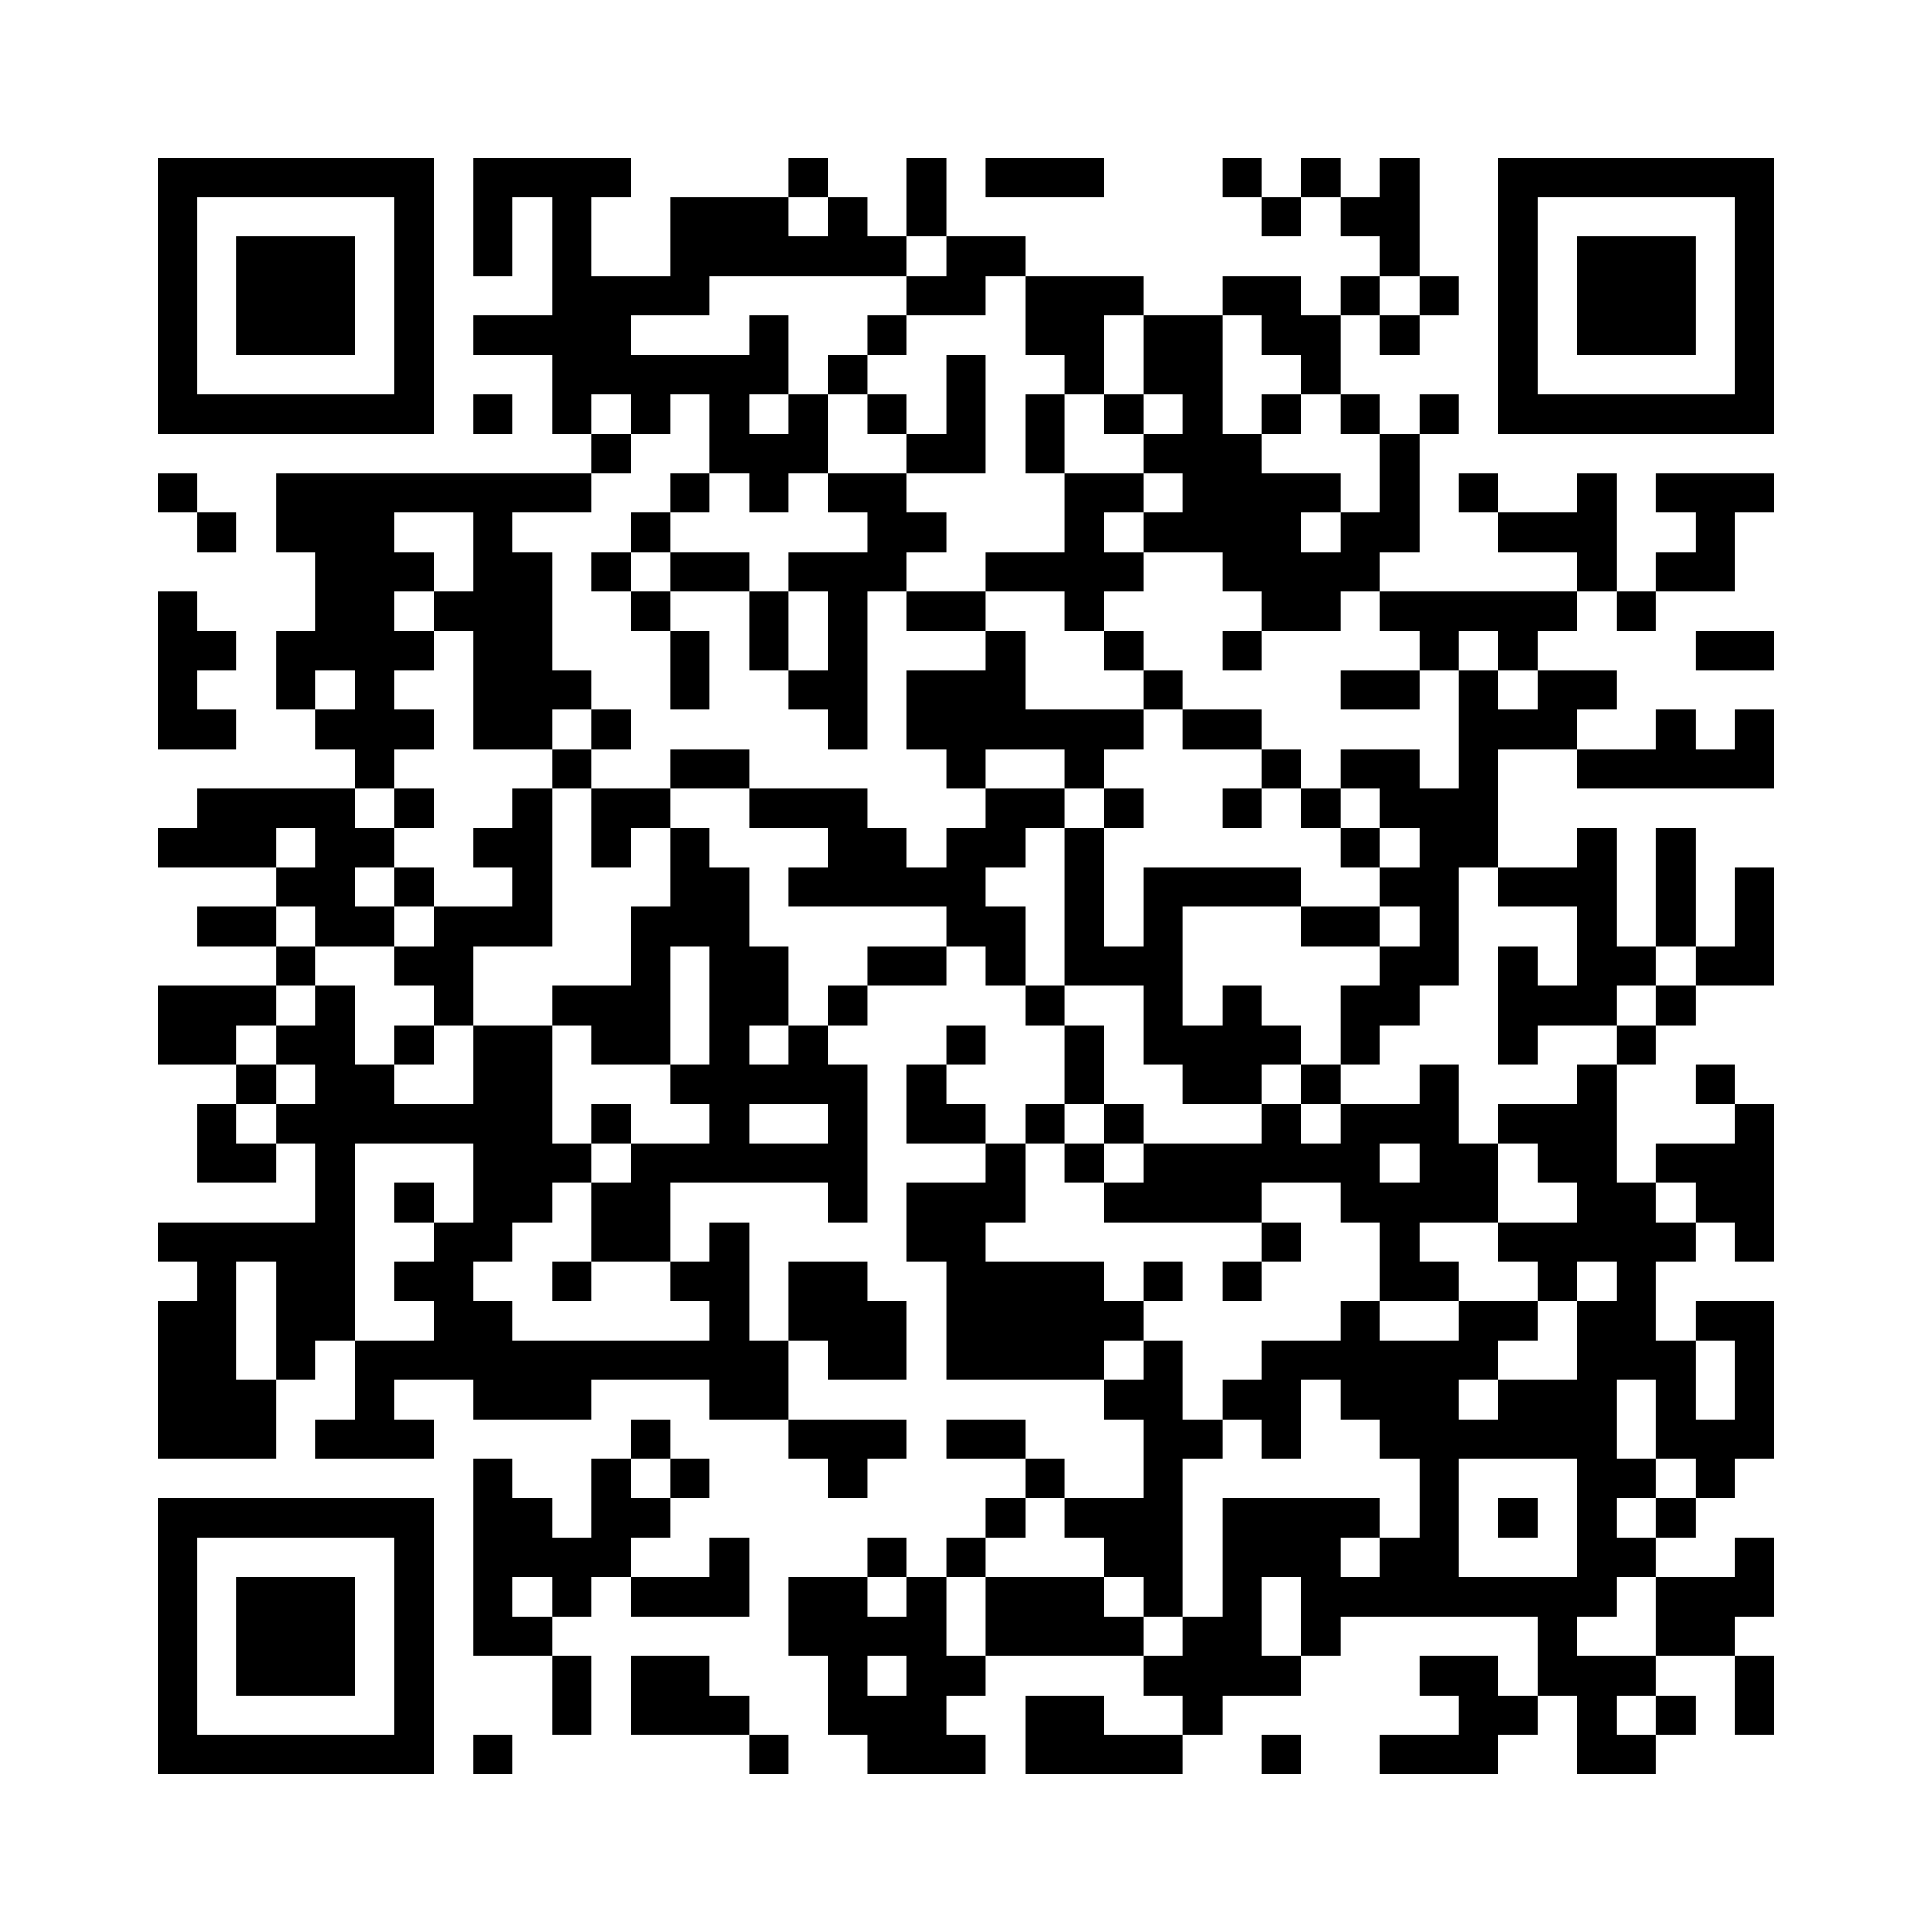 ﻿<?xml version="1.0" encoding="UTF-8"?>
<!DOCTYPE svg PUBLIC "-//W3C//DTD SVG 1.1//EN" "http://www.w3.org/Graphics/SVG/1.1/DTD/svg11.dtd">
<svg xmlns="http://www.w3.org/2000/svg" version="1.1" viewBox="0 0 49 49" stroke="none">
	<rect width="100%" height="100%" fill="#ffffff"/>
	<path d="M4,4h7v1h-7z M12,4h4v1h-4z M20,4h1v1h-1z M23,4h1v2h-1z M25,4h3v1h-3z M31,4h1v1h-1z M33,4h1v1h-1z M35,4h1v3h-1z M38,4h7v1h-7z M4,5h1v6h-1z M10,5h1v6h-1z M12,5h1v2h-1z M14,5h1v6h-1z M17,5h3v2h-3z M21,5h1v2h-1z M32,5h1v1h-1z M34,5h1v1h-1z M38,5h1v6h-1z M44,5h1v6h-1z M6,6h3v3h-3z M20,6h1v1h-1z M22,6h1v1h-1z M24,6h2v1h-2z M40,6h3v3h-3z M15,7h3v1h-3z M23,7h2v1h-2z M26,7h2v2h-2z M28,7h1v1h-1z M31,7h2v1h-2z M34,7h1v1h-1z M36,7h1v1h-1z M12,8h2v1h-2z M15,8h1v2h-1z M19,8h1v2h-1z M22,8h1v1h-1z M29,8h2v2h-2z M32,8h2v1h-2z M35,8h1v1h-1z M16,9h3v1h-3z M21,9h1v1h-1z M24,9h1v3h-1z M27,9h1v1h-1z M33,9h1v1h-1z M5,10h5v1h-5z M12,10h1v1h-1z M16,10h1v1h-1z M18,10h1v2h-1z M20,10h1v2h-1z M22,10h1v1h-1z M26,10h1v2h-1z M28,10h1v1h-1z M30,10h1v4h-1z M32,10h1v1h-1z M34,10h1v1h-1z M36,10h1v1h-1z M39,10h5v1h-5z M15,11h1v1h-1z M19,11h1v2h-1z M23,11h1v1h-1z M29,11h1v1h-1z M31,11h1v4h-1z M35,11h1v3h-1z M4,12h1v1h-1z M7,12h8v1h-8z M17,12h1v1h-1z M21,12h2v1h-2z M27,12h1v4h-1z M28,12h1v1h-1z M32,12h1v4h-1z M33,12h1v1h-1z M37,12h1v1h-1z M40,12h1v3h-1z M42,12h3v1h-3z M5,13h1v1h-1z M7,13h3v1h-3z M12,13h1v6h-1z M16,13h1v1h-1z M22,13h2v1h-2z M29,13h1v1h-1z M34,13h1v2h-1z M38,13h2v1h-2z M43,13h1v2h-1z M8,14h2v3h-2z M10,14h1v1h-1z M13,14h1v5h-1z M15,14h1v1h-1z M17,14h2v1h-2z M20,14h3v1h-3z M25,14h2v1h-2z M28,14h1v1h-1z M33,14h1v2h-1z M42,14h1v1h-1z M4,15h1v4h-1z M11,15h1v1h-1z M16,15h1v1h-1z M19,15h1v2h-1z M21,15h1v4h-1z M23,15h2v1h-2z M35,15h5v1h-5z M41,15h1v1h-1z M5,16h1v1h-1z M7,16h1v2h-1z M10,16h1v1h-1z M17,16h1v2h-1z M25,16h1v3h-1z M28,16h1v1h-1z M31,16h1v1h-1z M36,16h1v1h-1z M38,16h1v1h-1z M43,16h2v1h-2z M9,17h1v3h-1z M14,17h1v1h-1z M20,17h1v1h-1z M23,17h2v2h-2z M29,17h1v1h-1z M34,17h2v1h-2z M37,17h1v5h-1z M39,17h2v1h-2z M5,18h1v1h-1z M8,18h1v1h-1z M10,18h1v1h-1z M15,18h1v1h-1z M26,18h3v1h-3z M30,18h2v1h-2z M38,18h2v1h-2z M42,18h1v2h-1z M44,18h1v2h-1z M14,19h1v1h-1z M17,19h2v1h-2z M24,19h1v1h-1z M27,19h1v1h-1z M32,19h1v1h-1z M34,19h2v1h-2z M40,19h2v1h-2z M43,19h1v1h-1z M5,20h4v1h-4z M10,20h1v1h-1z M13,20h1v4h-1z M15,20h2v1h-2z M19,20h3v1h-3z M25,20h2v1h-2z M28,20h1v1h-1z M31,20h1v1h-1z M33,20h1v1h-1z M35,20h2v1h-2z M4,21h3v1h-3z M8,21h1v3h-1z M9,21h1v1h-1z M12,21h1v1h-1z M15,21h1v1h-1z M17,21h1v3h-1z M21,21h2v2h-2z M24,21h1v3h-1z M25,21h1v1h-1z M27,21h1v4h-1z M34,21h1v1h-1z M36,21h1v4h-1z M40,21h1v5h-1z M42,21h1v3h-1z M7,22h1v1h-1z M10,22h1v1h-1z M18,22h1v8h-1z M20,22h1v1h-1z M23,22h1v1h-1z M29,22h1v5h-1z M30,22h3v1h-3z M35,22h1v1h-1z M38,22h2v1h-2z M44,22h1v3h-1z M5,23h2v1h-2z M9,23h1v1h-1z M11,23h1v3h-1z M12,23h1v1h-1z M16,23h1v4h-1z M25,23h1v2h-1z M33,23h2v1h-2z M7,24h1v1h-1z M10,24h1v1h-1z M19,24h1v2h-1z M22,24h2v1h-2z M28,24h1v1h-1z M35,24h1v2h-1z M38,24h1v3h-1z M41,24h1v1h-1z M43,24h1v1h-1z M4,25h2v2h-2z M6,25h1v1h-1z M8,25h1v9h-1z M14,25h2v1h-2z M21,25h1v1h-1z M26,25h1v1h-1z M31,25h1v3h-1z M34,25h1v2h-1z M39,25h1v1h-1z M42,25h1v1h-1z M7,26h1v1h-1z M10,26h1v1h-1z M12,26h2v5h-2z M15,26h1v1h-1z M20,26h1v2h-1z M24,26h1v1h-1z M27,26h1v2h-1z M30,26h1v2h-1z M32,26h1v1h-1z M41,26h1v1h-1z M6,27h1v1h-1z M9,27h1v2h-1z M17,27h1v1h-1z M19,27h1v1h-1z M21,27h1v4h-1z M23,27h1v2h-1z M33,27h1v1h-1z M36,27h1v4h-1z M40,27h1v5h-1z M43,27h1v1h-1z M5,28h1v2h-1z M7,28h1v1h-1z M10,28h2v1h-2z M15,28h1v1h-1z M24,28h1v1h-1z M26,28h1v1h-1z M28,28h1v1h-1z M32,28h1v2h-1z M34,28h1v3h-1z M35,28h1v1h-1z M38,28h2v1h-2z M44,28h1v4h-1z M6,29h1v1h-1z M14,29h1v1h-1z M16,29h1v3h-1z M17,29h1v1h-1z M19,29h2v1h-2z M25,29h1v2h-1z M27,29h1v1h-1z M29,29h3v2h-3z M33,29h1v1h-1z M37,29h1v2h-1z M39,29h1v1h-1z M42,29h2v1h-2z M10,30h1v1h-1z M15,30h1v2h-1z M23,30h2v2h-2z M28,30h1v1h-1z M35,30h1v3h-1z M41,30h1v5h-1z M43,30h1v1h-1z M4,31h4v1h-4z M11,31h1v4h-1z M12,31h1v1h-1z M18,31h1v5h-1z M32,31h1v1h-1z M38,31h2v1h-2z M42,31h1v1h-1z M5,32h1v5h-1z M7,32h1v3h-1z M10,32h1v1h-1z M14,32h1v1h-1z M17,32h1v1h-1z M20,32h2v2h-2z M24,32h4v3h-4z M29,32h1v1h-1z M31,32h1v1h-1z M36,32h1v1h-1z M39,32h1v1h-1z M4,33h1v4h-1z M12,33h1v3h-1z M22,33h1v2h-1z M28,33h1v1h-1z M34,33h1v3h-1z M37,33h2v1h-2z M40,33h1v8h-1z M43,33h2v1h-2z M9,34h1v3h-1z M10,34h1v1h-1z M13,34h5v1h-5z M19,34h1v2h-1z M21,34h1v1h-1z M29,34h1v7h-1z M32,34h1v3h-1z M33,34h1v1h-1z M35,34h2v3h-2z M37,34h1v1h-1z M42,34h1v3h-1z M44,34h1v3h-1z M6,35h1v2h-1z M13,35h2v1h-2z M28,35h1v1h-1z M31,35h1v1h-1z M38,35h2v2h-2z M8,36h1v1h-1z M10,36h1v1h-1z M16,36h1v1h-1z M20,36h3v1h-3z M24,36h2v1h-2z M30,36h1v1h-1z M37,36h1v1h-1z M43,36h1v2h-1z M12,37h1v5h-1z M15,37h1v3h-1z M17,37h1v1h-1z M21,37h1v1h-1z M26,37h1v1h-1z M36,37h1v4h-1z M41,37h1v1h-1z M4,38h7v1h-7z M13,38h1v2h-1z M16,38h1v1h-1z M25,38h1v1h-1z M27,38h2v1h-2z M31,38h3v2h-3z M34,38h1v1h-1z M38,38h1v1h-1z M42,38h1v1h-1z M4,39h1v6h-1z M10,39h1v6h-1z M14,39h1v2h-1z M18,39h1v2h-1z M22,39h1v1h-1z M24,39h1v1h-1z M28,39h1v1h-1z M35,39h1v2h-1z M41,39h1v1h-1z M44,39h1v2h-1z M6,40h3v3h-3z M16,40h2v1h-2z M20,40h2v2h-2z M23,40h1v5h-1z M25,40h3v2h-3z M31,40h1v3h-1z M33,40h2v1h-2z M37,40h3v1h-3z M42,40h2v2h-2z M13,41h1v1h-1z M22,41h1v1h-1z M28,41h1v1h-1z M30,41h1v3h-1z M33,41h1v1h-1z M39,41h1v2h-1z M14,42h1v2h-1z M16,42h2v2h-2z M21,42h1v2h-1z M24,42h1v1h-1z M29,42h1v1h-1z M32,42h1v1h-1z M36,42h2v1h-2z M40,42h1v3h-1z M41,42h1v1h-1z M44,42h1v2h-1z M18,43h1v1h-1z M22,43h1v2h-1z M26,43h2v2h-2z M37,43h2v1h-2z M42,43h1v1h-1z M5,44h5v1h-5z M12,44h1v1h-1z M19,44h1v1h-1z M24,44h1v1h-1z M28,44h2v1h-2z M32,44h1v1h-1z M35,44h3v1h-3z M41,44h1v1h-1z" fill="#000000"/>
</svg>
